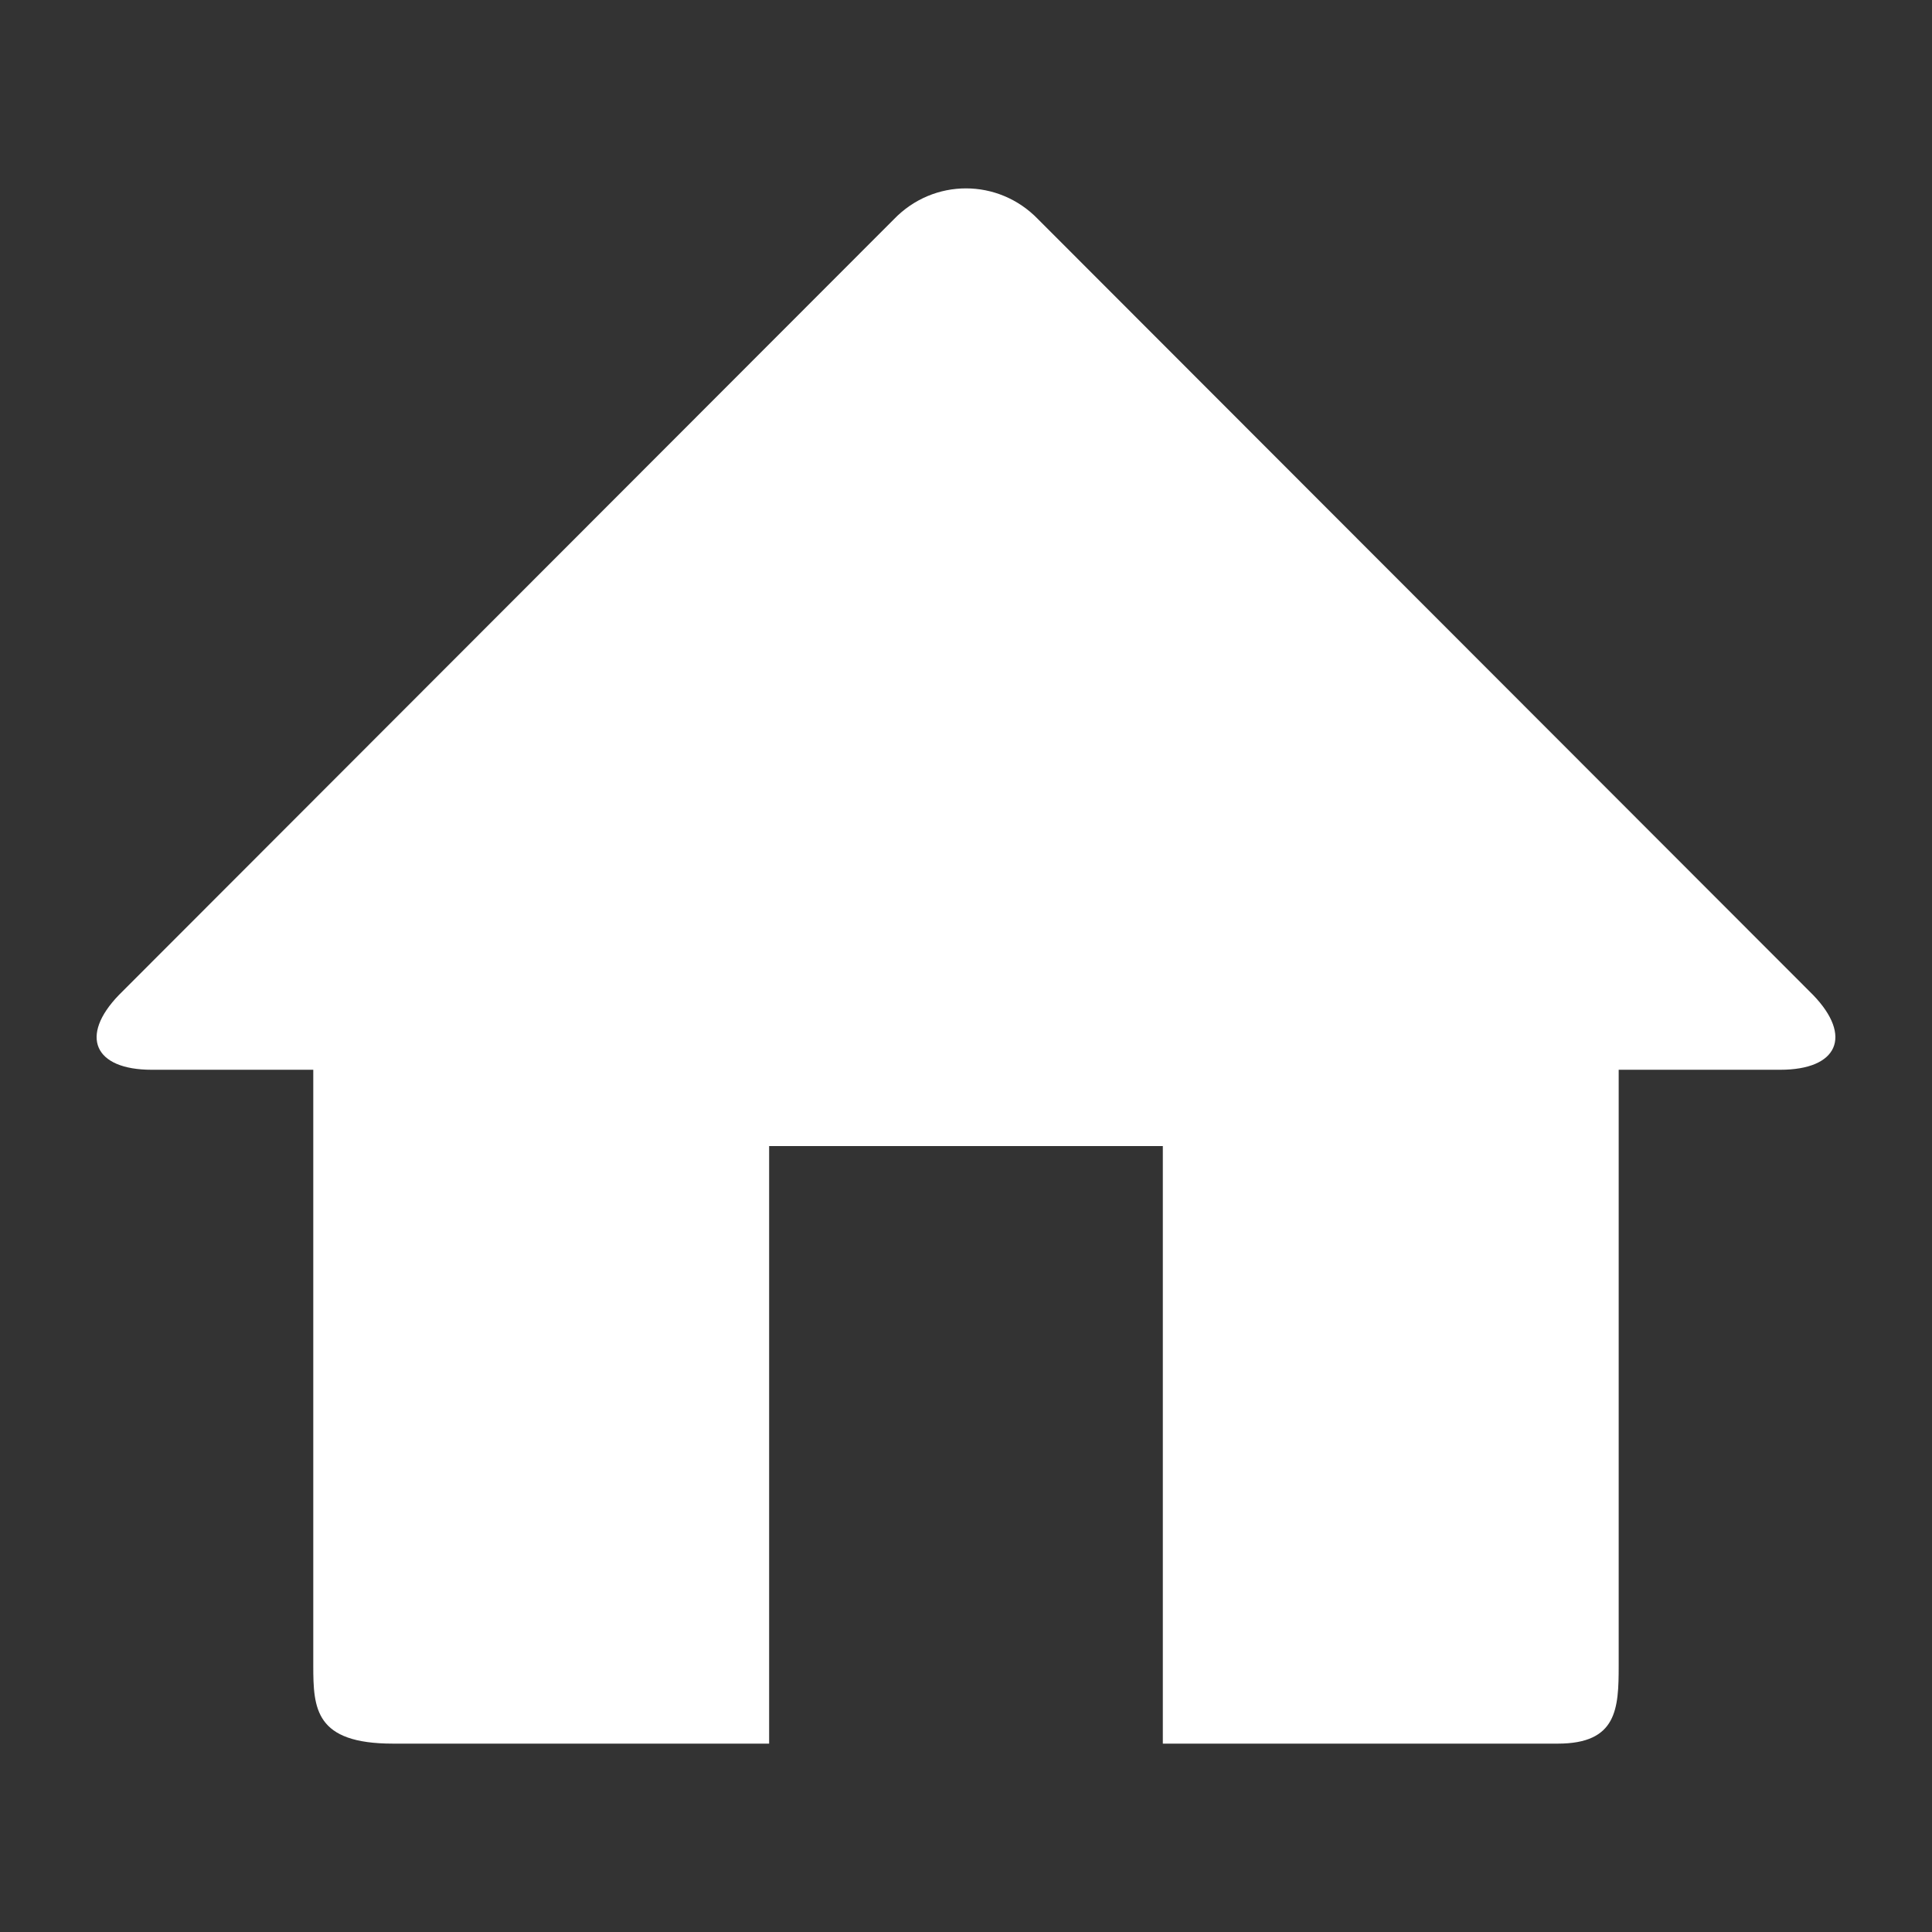 <?xml version="1.0" encoding="UTF-8"?>
<!-- Generator: Adobe Illustrator 15.0.0, SVG Export Plug-In . SVG Version: 6.00 Build 0)  -->
<!DOCTYPE svg PUBLIC "-//W3C//DTD SVG 1.1//EN" "http://www.w3.org/Graphics/SVG/1.1/DTD/svg11.dtd">
<svg version="1.1" id="Ebene_1" xmlns="http://www.w3.org/2000/svg" xmlns:xlink="http://www.w3.org/1999/xlink" x="0px" y="0px" width="100px" height="100px" viewBox="0 0 100 100" enable-background="new 0 0 100 100" xml:space="preserve">
<rect x="0" y="0" width="100" height="100" fill="#333333" stroke="none"/>
<g>
	<path fill="#FFFFFF" d="M93.849,51.503L53.729,11.346c-2.053-2.127-5.408-2.127-7.458,0L6.152,51.503   c-2.052,2.126-1.286,3.868,1.701,3.868h8.362v30.841c0,2.23,0.096,4.038,4.122,4.038H39.81V59.321h20.378V90.25h20.443   c3.07,0,3.152-1.808,3.152-4.038V55.371h8.363C95.134,55.371,95.899,53.629,93.849,51.503z"/>
</g>
</svg>
